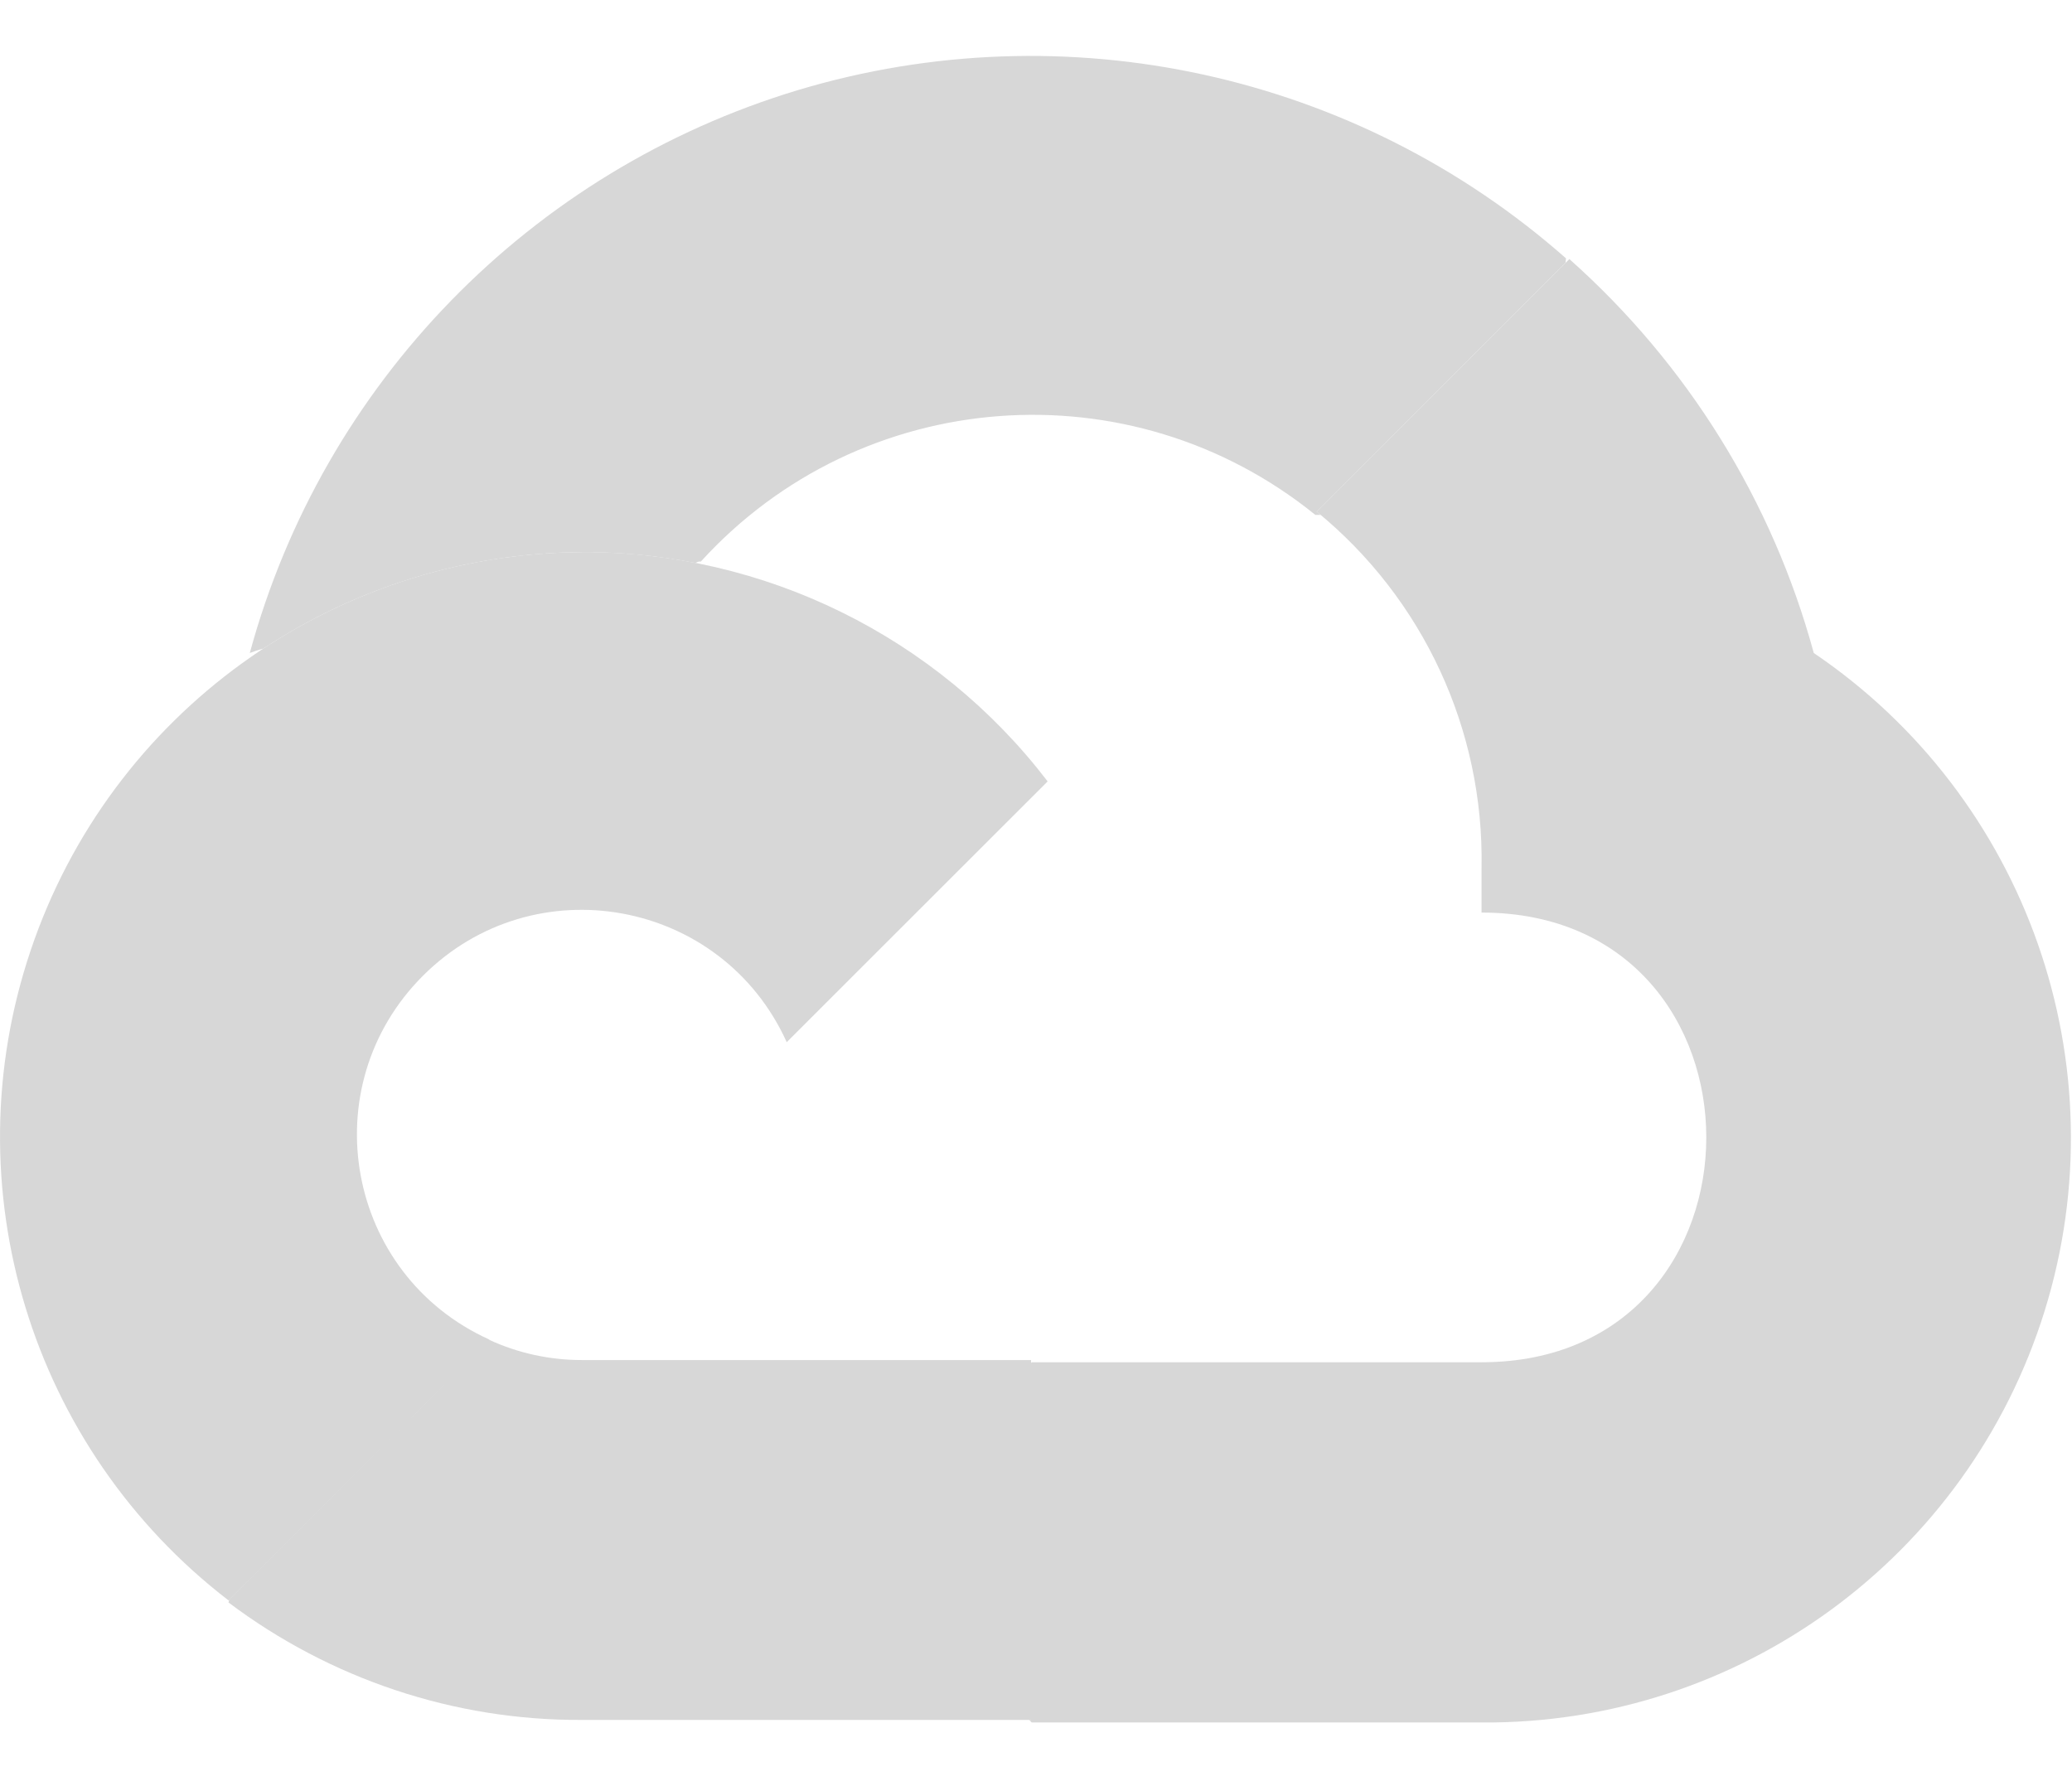 <svg xmlns="http://www.w3.org/2000/svg" width="29" height="25" viewBox="0 0 29 25">
    <g fill="#D7D7D7" fill-rule="evenodd">
        <path d="M18.392 7.207h.092l-.056-.046 3.483-3.482.007-.063C18.986 1.028 14.92.136 11.172 1.26 7.425 2.387 4.523 5.366 3.496 9.14c.061-.024.124-.045.187-.06 1.294-.853 2.832-1.34 4.456-1.352.54-.002 1.075.05 1.596.152.027-.017.052-.024.074-.02 2.242-2.463 6.013-2.748 8.601-.653h-.018"/>
        <path d="M25.386 9.14c-.58-2.13-1.769-4.045-3.421-5.514L18.428 7.16c1.493 1.221 2.344 3.057 2.308 4.987v.626c4.194 0 4.194 6.294 0 6.294H14.44l-.01.01v4.995h-.026l.036.037h6.295c3.61.027 6.808-2.312 7.882-5.76 1.069-3.444-.245-7.187-3.232-9.21"/>
        <path d="M8.139 24.073h6.292v-5.037H8.14c-.445 0-.889-.096-1.293-.283l-3.639 3.638-.01.038c1.424 1.072 3.16 1.653 4.942 1.644M8.139 7.728C4.644 7.75 1.545 9.988.43 13.3c-1.119 3.314-.003 6.97 2.768 9.1l3.652-3.65c-2.009-.907-2.488-3.536-.93-5.093 1.555-1.555 4.184-1.077 5.091.93l3.652-3.65c-1.553-2.03-3.97-3.219-6.524-3.21"/>
    </g>
</svg>
